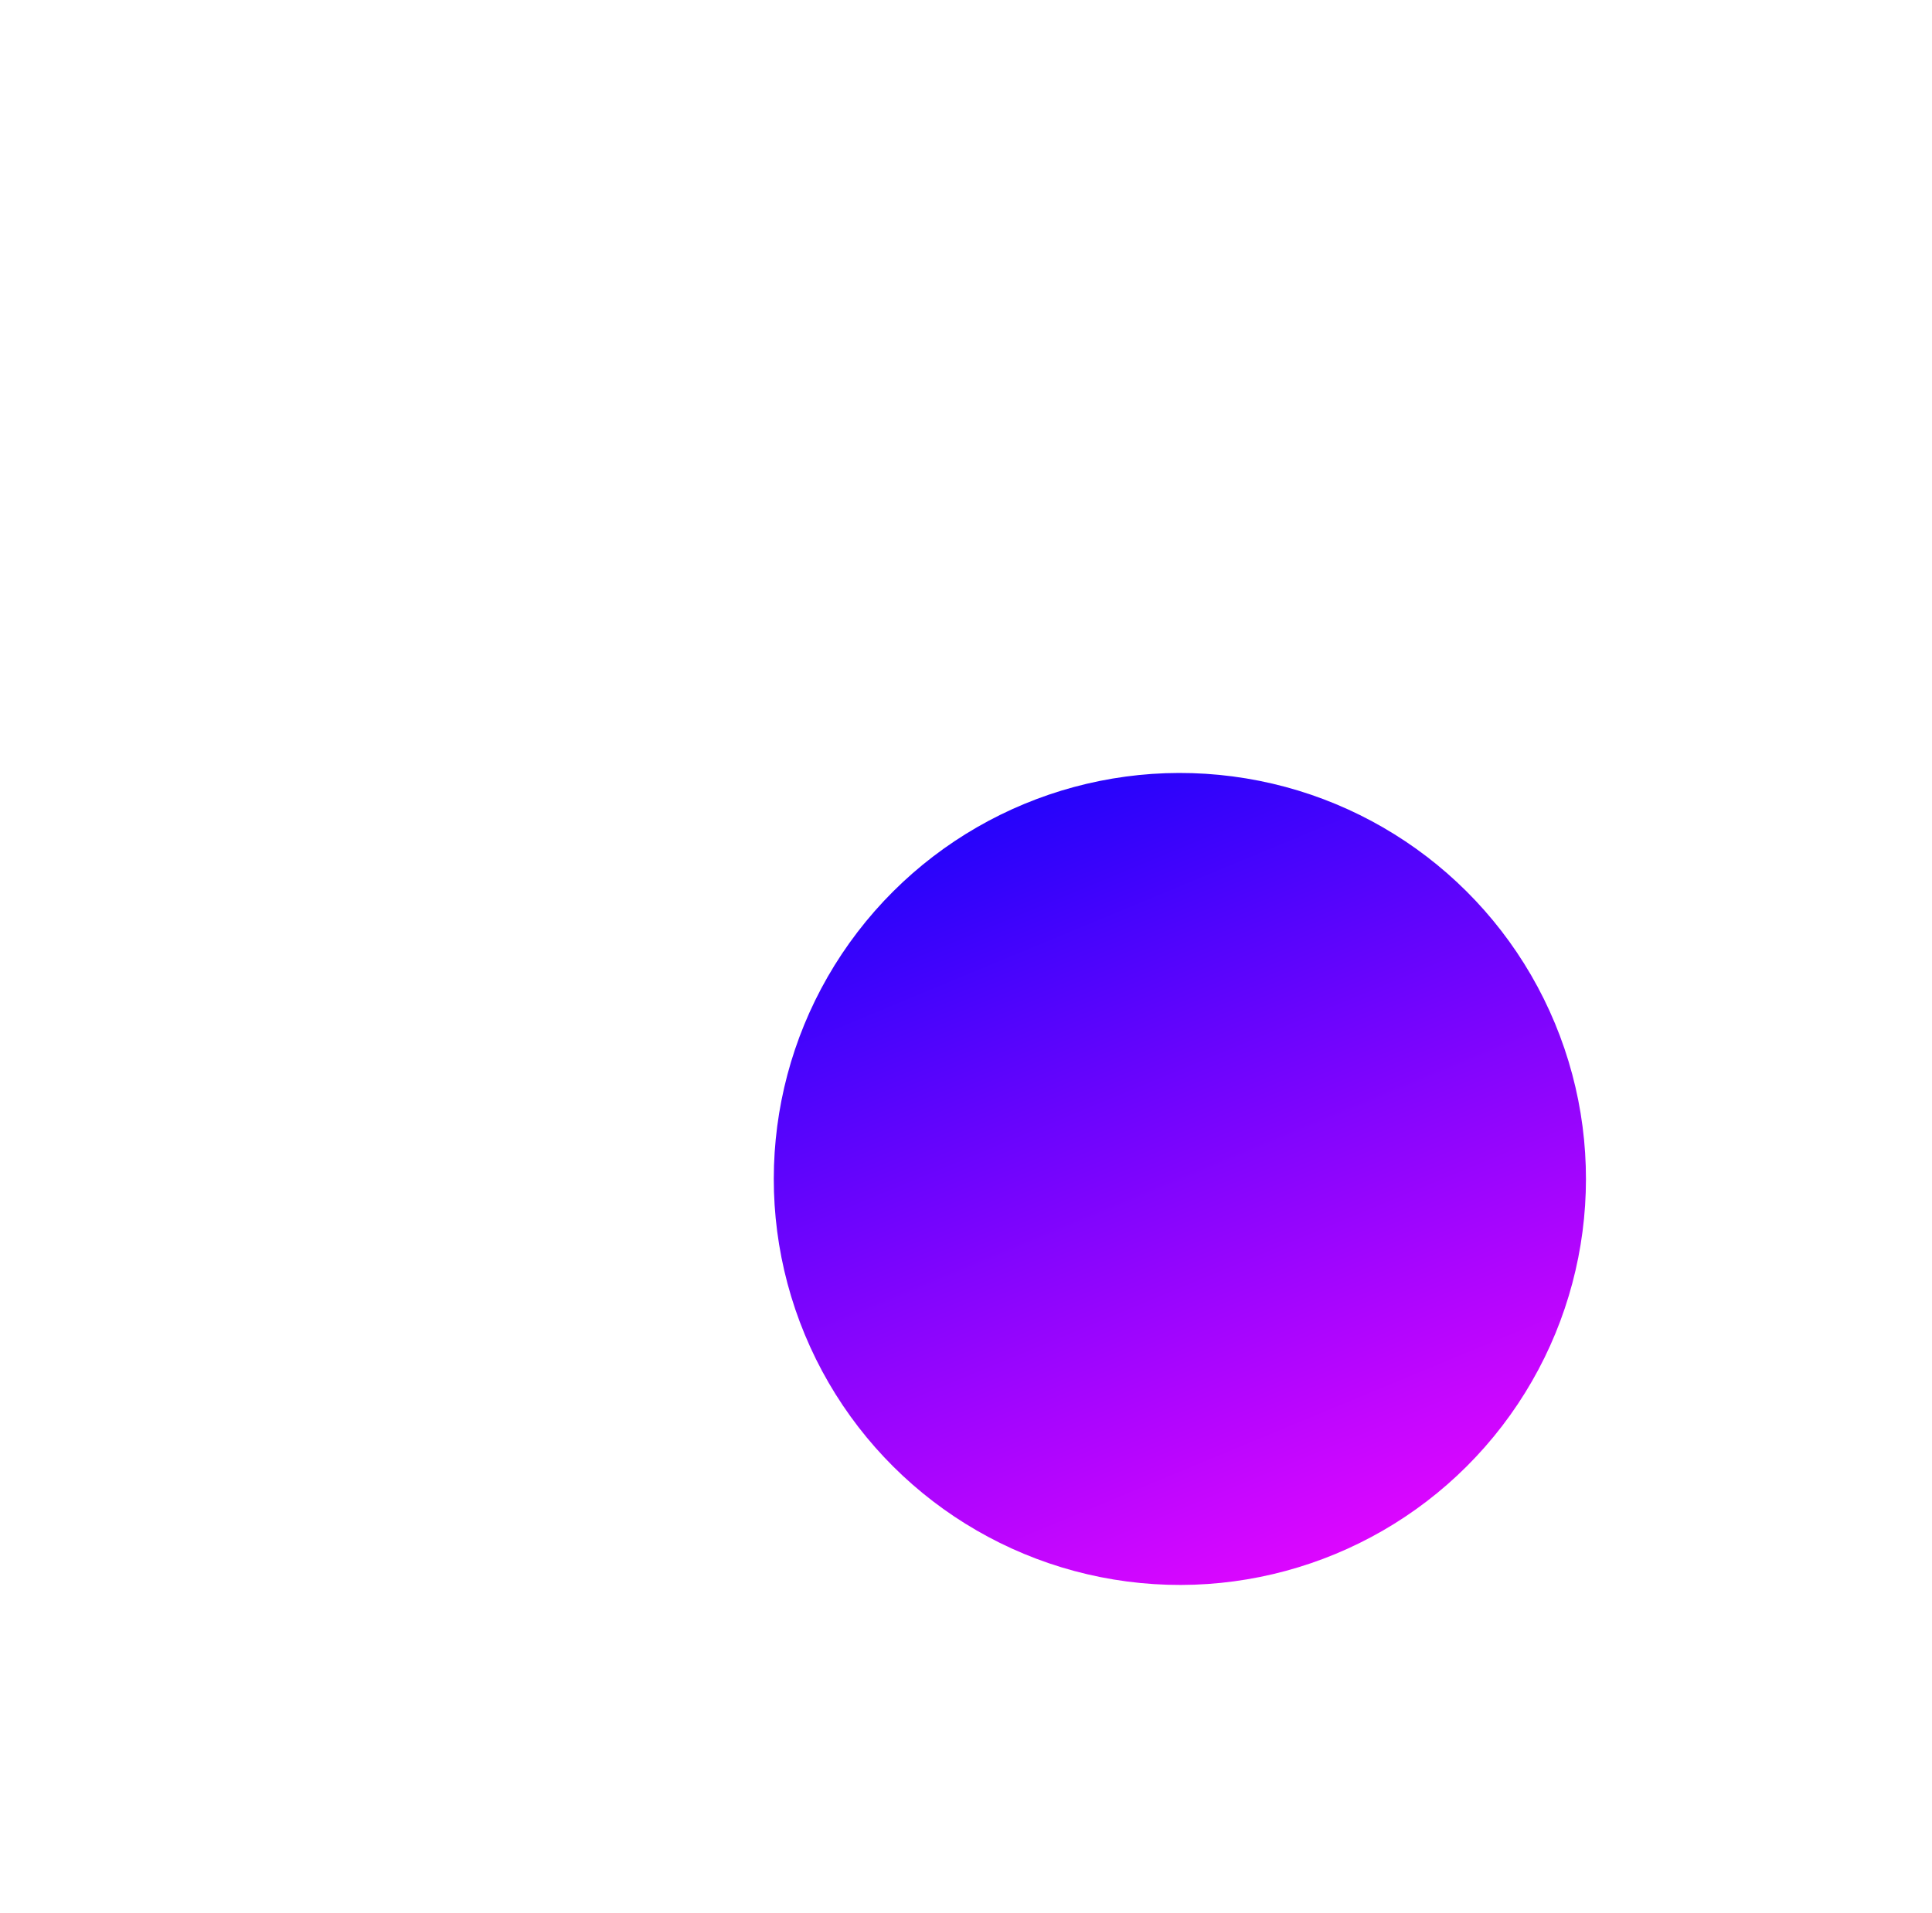 <svg width="1250" height="1238" viewBox="0 0 1250 1238" fill="none" xmlns="http://www.w3.org/2000/svg">
<g filter="url(#filter0_f_183_241)">
<circle cx="763.376" cy="762.962" r="262.736" transform="rotate(-22.538 763.376 762.962)" fill="url(#paint0_linear_183_241)"/>
</g>
<defs>
<filter id="filter0_f_183_241" x="0.572" y="0.156" width="1525.61" height="1525.61" filterUnits="userSpaceOnUse" color-interpolation-filters="sRGB">
<feFlood flood-opacity="0" result="BackgroundImageFix"/>
<feBlend mode="normal" in="SourceGraphic" in2="BackgroundImageFix" result="shape"/>
<feGaussianBlur stdDeviation="250" result="effect1_foregroundBlur_183_241"/>
</filter>
<linearGradient id="paint0_linear_183_241" x1="763.376" y1="500.226" x2="763.376" y2="1025.7" gradientUnits="userSpaceOnUse">
<stop stop-color="#2603FB"/>
<stop offset="1" stop-color="#DC06FF"/>
</linearGradient>
</defs>
</svg>
